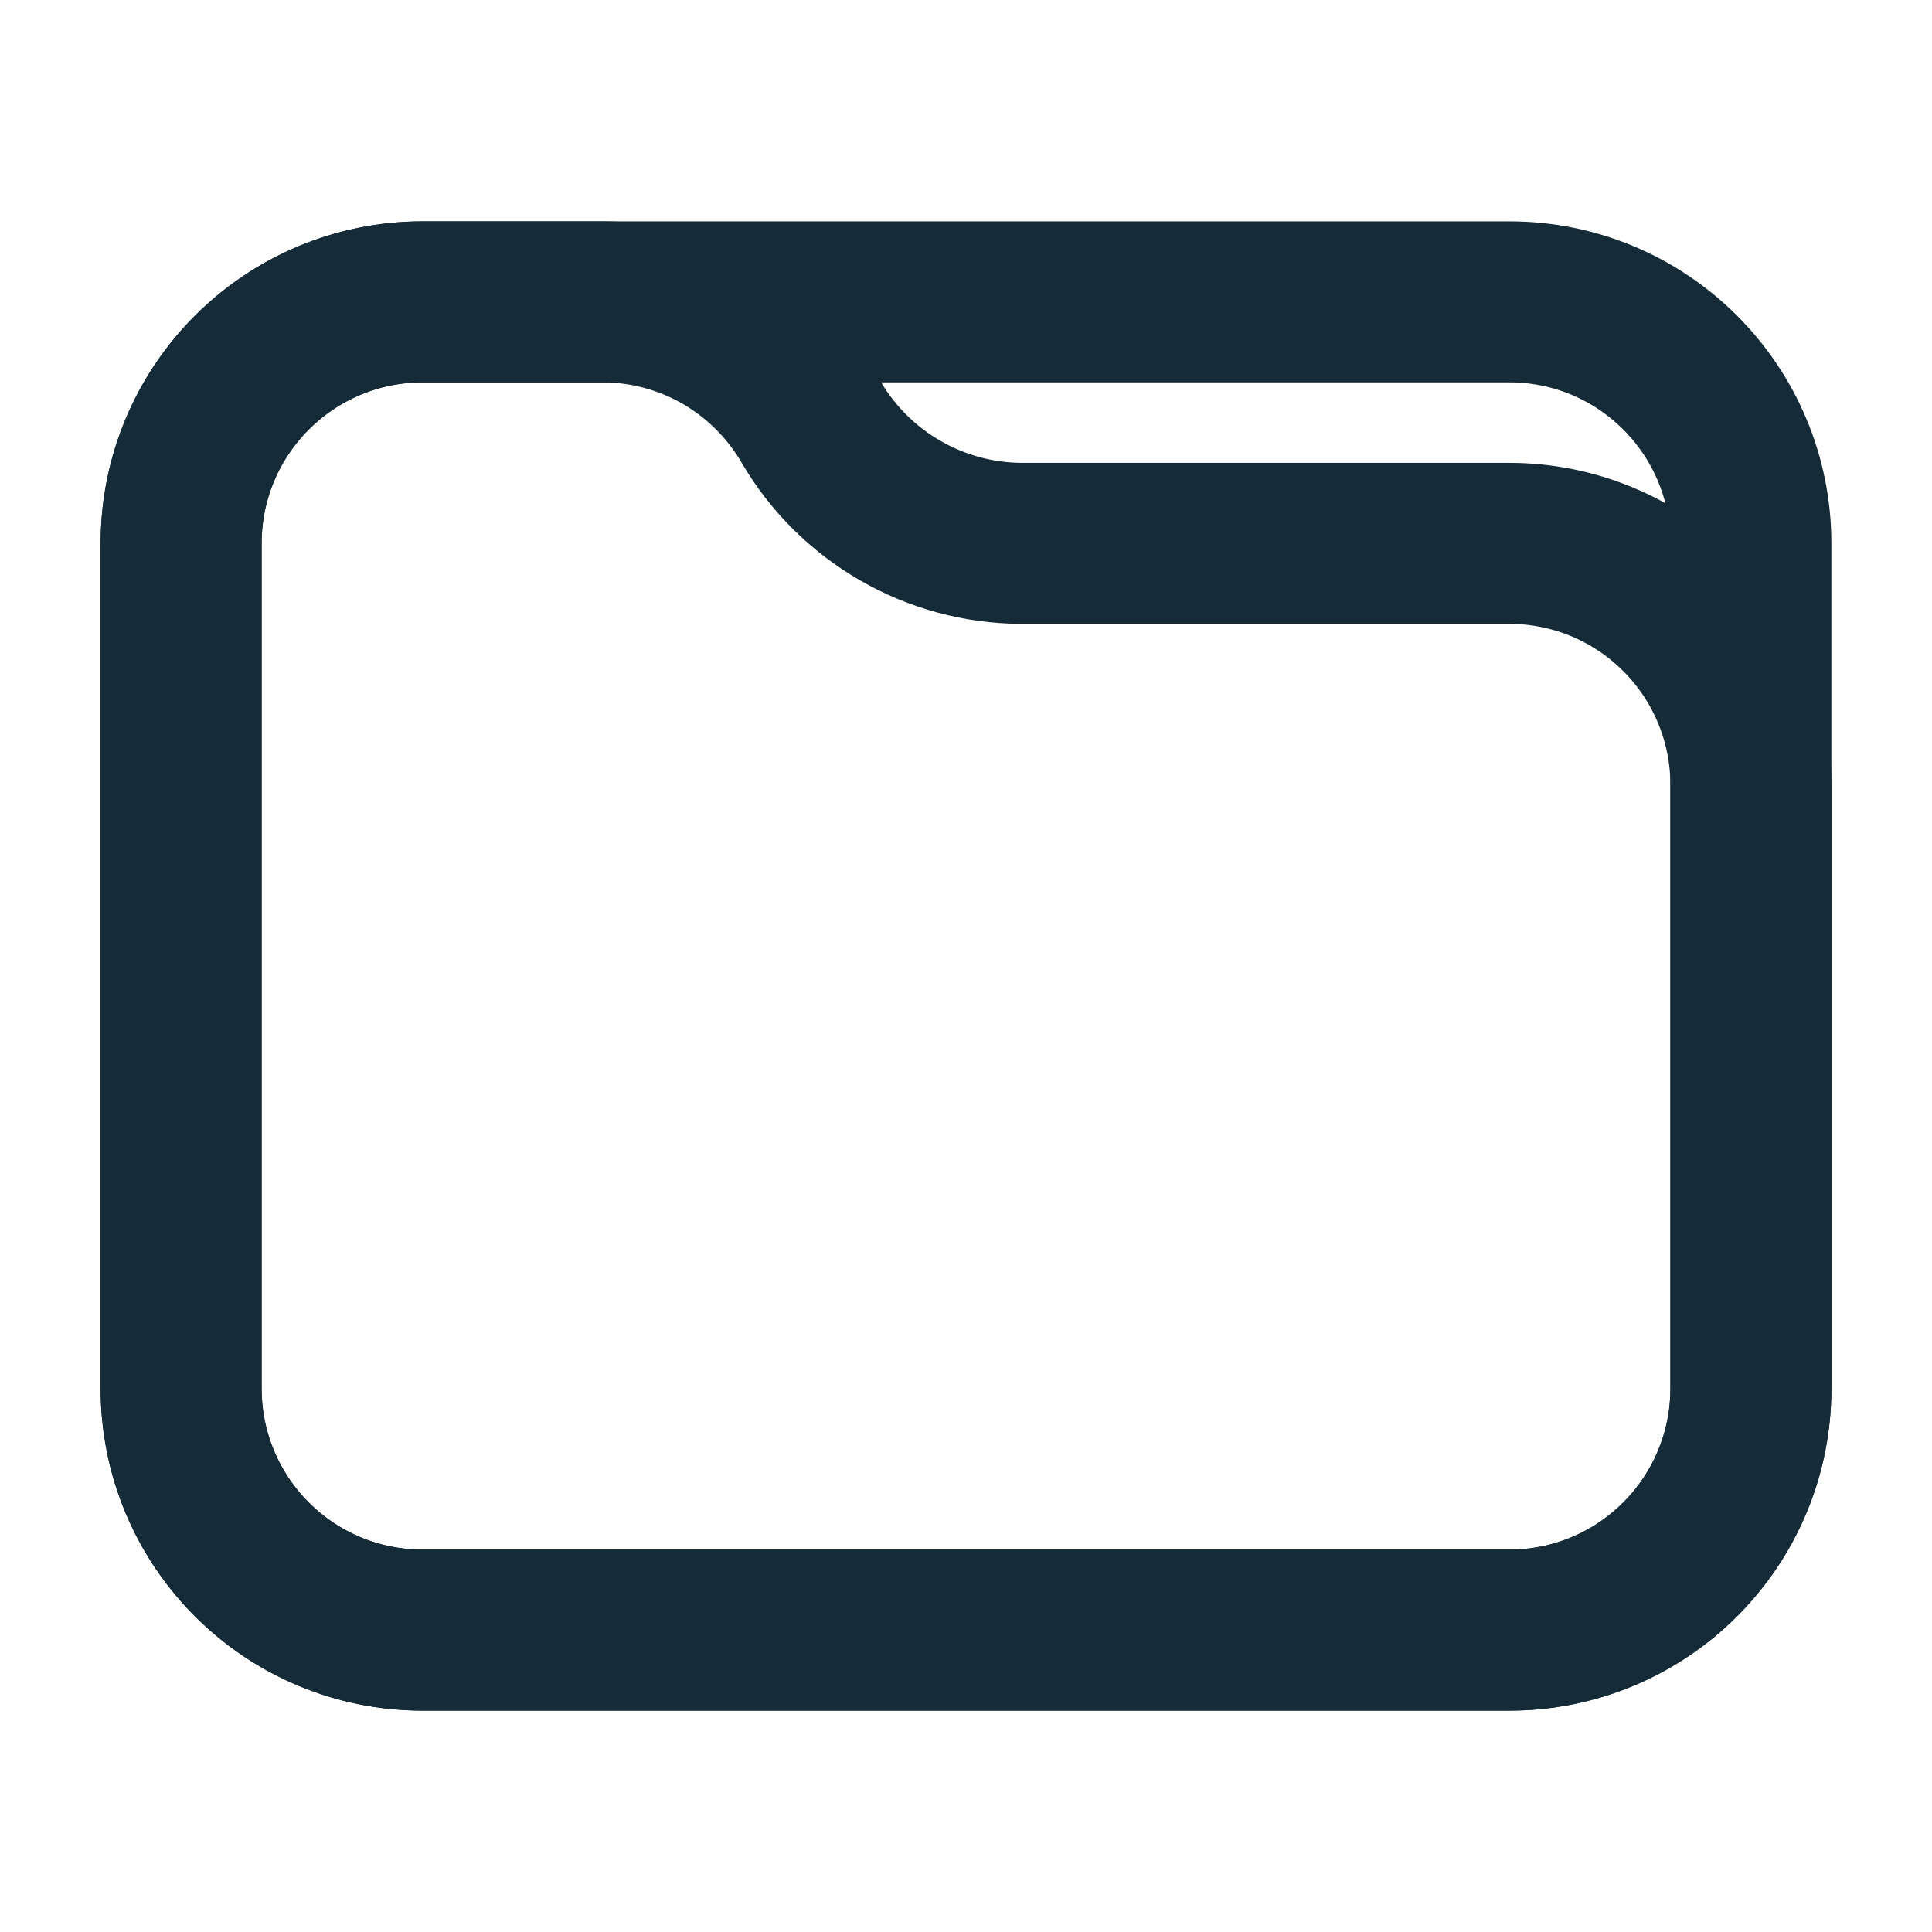 <svg width="24" height="24" viewBox="0 0 24 24" fill="none" xmlns="http://www.w3.org/2000/svg">
<path d="M2.25 6.75L2.25 17.25C2.25 18.907 3.593 20.25 5.25 20.25H18.75C20.407 20.25 21.75 18.907 21.75 17.25V6.75C21.75 5.093 20.407 3.75 18.75 3.75H5.25C3.593 3.75 2.25 5.093 2.25 6.75Z" stroke="#162B38" stroke-width="2" stroke-linecap="round" stroke-linejoin="round"/>
<path d="M2.25 6.75C2.25 5.954 2.566 5.191 3.129 4.629C3.691 4.066 4.454 3.75 5.25 3.75H7.5C8.024 3.753 8.537 3.893 8.99 4.156C9.442 4.42 9.818 4.797 10.08 5.25C10.348 5.705 10.729 6.082 11.187 6.345C11.644 6.608 12.162 6.748 12.69 6.75H18.75C19.546 6.75 20.309 7.066 20.871 7.629C21.434 8.191 21.75 8.954 21.75 9.75V17.25C21.75 18.046 21.434 18.809 20.871 19.371C20.309 19.934 19.546 20.25 18.75 20.25H5.25C4.454 20.25 3.691 19.934 3.129 19.371C2.566 18.809 2.25 18.046 2.25 17.25V6.75Z" stroke="#162B38" stroke-width="2" stroke-linecap="round" stroke-linejoin="round"/>
</svg>
